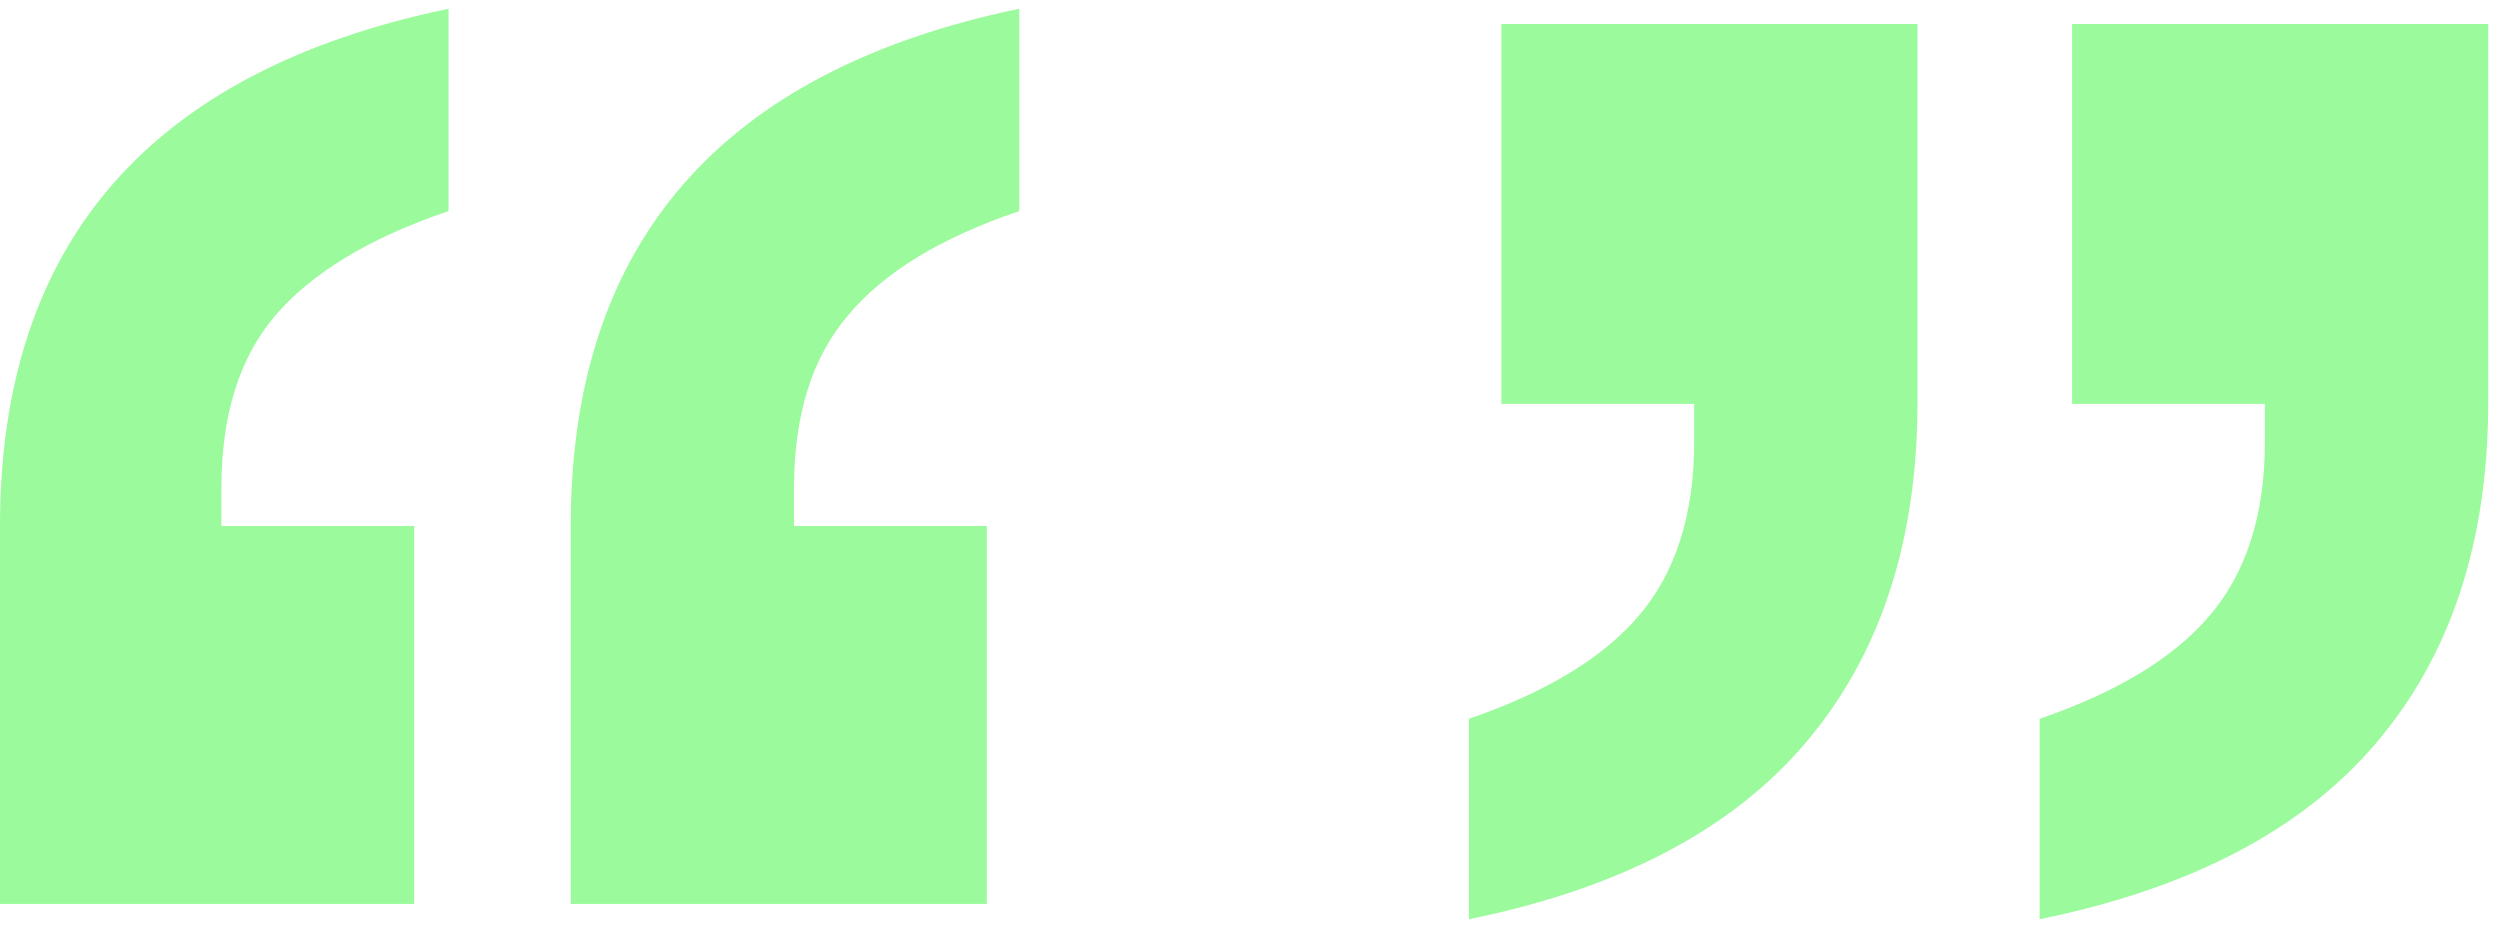 <?xml version="1.0"?>
<svg xmlns="http://www.w3.org/2000/svg" width="166" height="62" viewBox="0 0 166 62" fill="none">
<path d="M27.503 60.022H0V34.927C0 16.169 9.928 4.72 29.784 0.58V14.014C24.546 15.789 20.701 18.113 18.251 20.985C15.885 23.774 14.702 27.576 14.702 32.392V34.927H27.503V60.022ZM37.896 34.927C37.896 16.169 47.824 4.72 67.68 0.58V14.014C62.442 15.789 58.639 18.113 56.273 20.985C53.908 23.774 52.725 27.576 52.725 32.392V34.927H65.526V60.022H37.896V34.927Z" fill="#9BFA9C"/>
<path d="M137.588 1.594H165.218V26.689C165.218 35.983 162.726 43.545 157.74 49.376C152.84 55.121 145.404 59.008 135.434 61.036V47.728C140.588 45.953 144.348 43.672 146.714 40.884C149.164 38.011 150.389 34.166 150.389 29.35V26.815H137.588V1.594ZM99.692 1.594H127.322V26.689C127.322 35.983 124.83 43.545 119.845 49.376C114.944 55.121 107.508 59.008 97.538 61.036V47.728C102.692 45.953 106.452 43.672 108.818 40.884C111.268 38.011 112.493 34.166 112.493 29.35V26.815H99.692V1.594Z" fill="#9BFA9C"/>
</svg>
